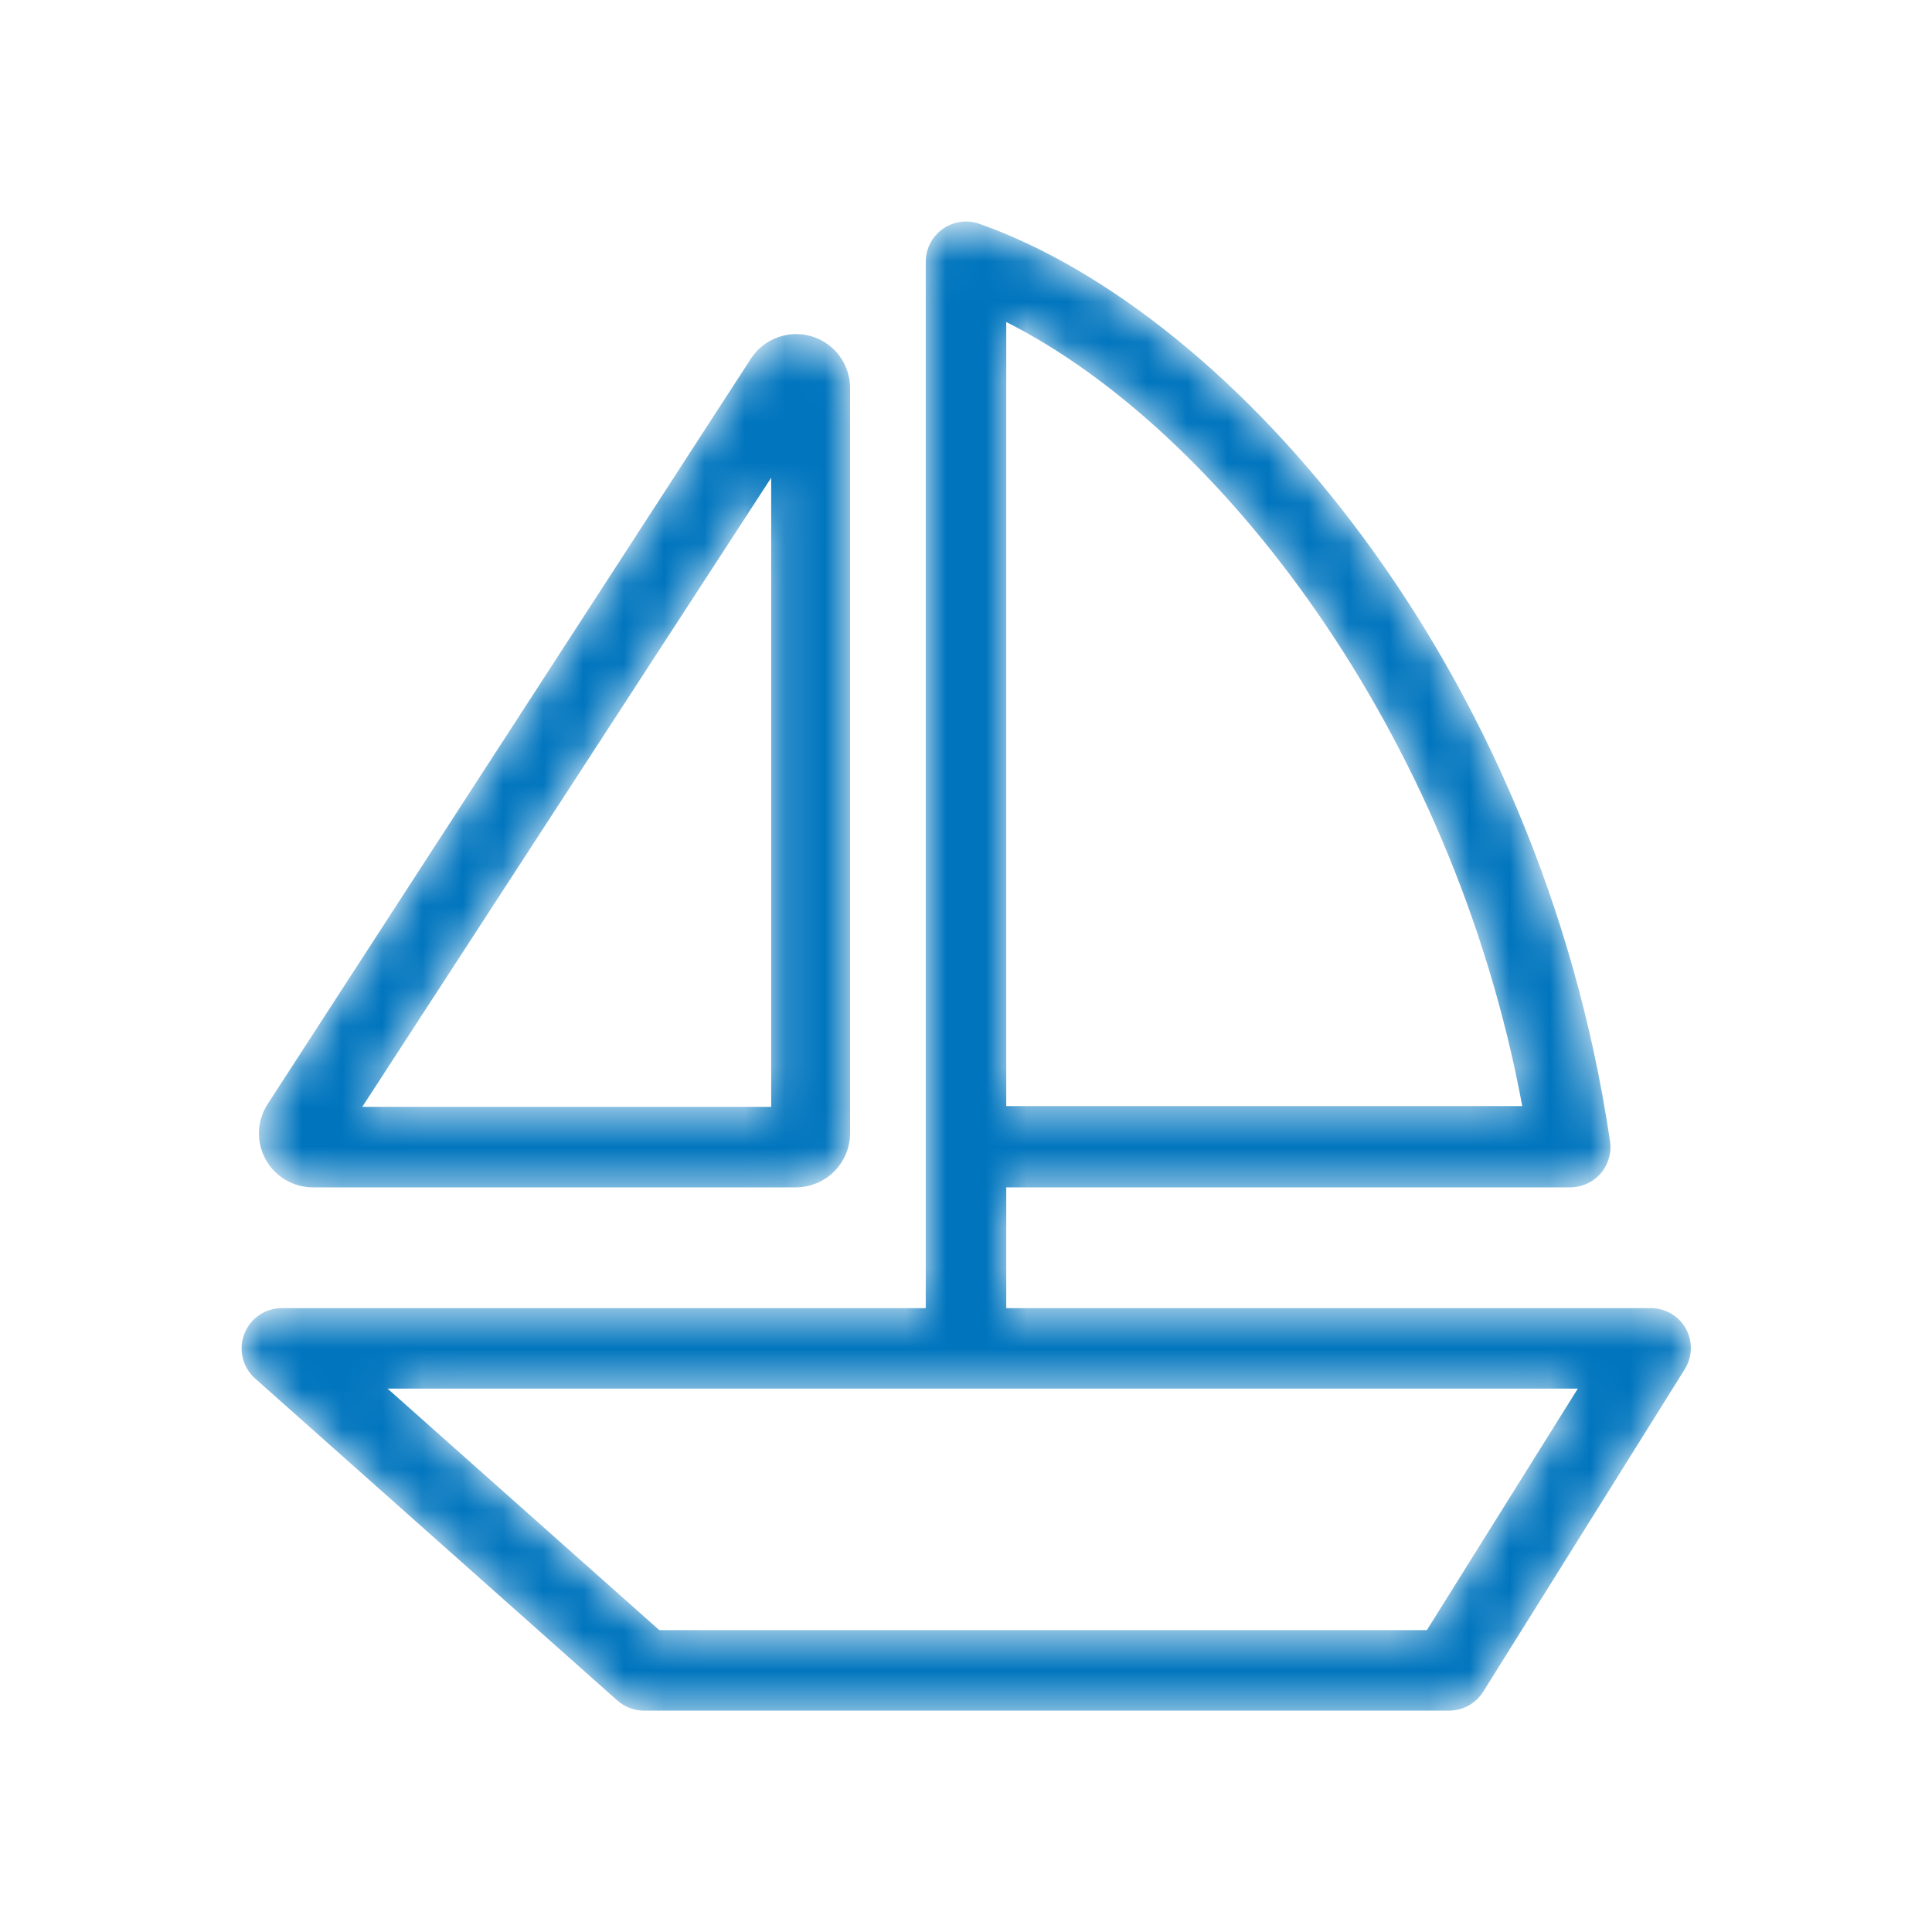 <svg width="48" height="48" viewBox="0 0 48 48" fill="none" xmlns="http://www.w3.org/2000/svg">
<mask id="mask0_6803_20543" style="mask-type:alpha" maskUnits="userSpaceOnUse" x="6" y="5" width="37" height="38">
<path d="M41.88 33C41.699 32.686 41.362 32.495 41 32.5H25V29.5H39C39.293 29.503 39.573 29.378 39.766 29.156C39.958 28.935 40.044 28.64 40 28.35C38.25 16.53 30.63 7.78 24.33 5.56C24.025 5.453 23.687 5.501 23.423 5.687C23.159 5.874 23.001 6.177 23 6.5V32.5H7C6.588 32.501 6.218 32.755 6.07 33.14C5.919 33.53 6.027 33.973 6.34 34.25L15.34 42.25C15.522 42.411 15.757 42.5 16 42.5H36C36.346 42.501 36.667 42.323 36.85 42.03L41.85 34.03C42.05 33.719 42.061 33.322 41.88 33ZM25 8C30.29 10.67 36.09 18.16 37.82 27.48H25V8ZM35.45 40.5H16.38L9.63 34.5H39.2L35.45 40.5ZM7.78 29.5H19.78C20.518 29.494 21.115 28.898 21.12 28.16V9.65C21.124 9.053 20.733 8.524 20.16 8.355C19.587 8.186 18.971 8.416 18.65 8.92L6.65 27.43C6.382 27.843 6.362 28.37 6.598 28.802C6.833 29.234 7.288 29.502 7.78 29.5ZM19.16 11.87V27.5H9L19.16 11.87Z" fill="white"/>
</mask>
<g mask="url(#mask0_6803_20543)">
<path d="M41.88 33C41.699 32.686 41.362 32.495 41 32.5H25V29.5H39C39.293 29.503 39.573 29.378 39.766 29.156C39.958 28.935 40.044 28.64 40 28.35C38.25 16.53 30.63 7.78 24.33 5.56C24.025 5.453 23.687 5.501 23.423 5.687C23.159 5.874 23.001 6.177 23 6.5V32.5H7C6.588 32.501 6.218 32.755 6.07 33.14C5.919 33.53 6.027 33.973 6.34 34.25L15.34 42.25C15.522 42.411 15.757 42.5 16 42.5H36C36.346 42.501 36.667 42.323 36.85 42.03L41.85 34.03C42.05 33.719 42.061 33.322 41.88 33ZM25 8C30.29 10.67 36.09 18.16 37.82 27.48H25V8ZM35.45 40.5H16.38L9.63 34.5H39.2L35.45 40.5ZM7.78 29.5H19.78C20.518 29.494 21.115 28.898 21.12 28.16V9.65C21.124 9.053 20.733 8.524 20.16 8.355C19.587 8.186 18.971 8.416 18.65 8.92L6.65 27.43C6.382 27.843 6.362 28.37 6.598 28.802C6.833 29.234 7.288 29.502 7.78 29.5ZM19.16 11.87V27.5H9L19.16 11.87Z" fill="#0075BE"/>
</g>
</svg>
